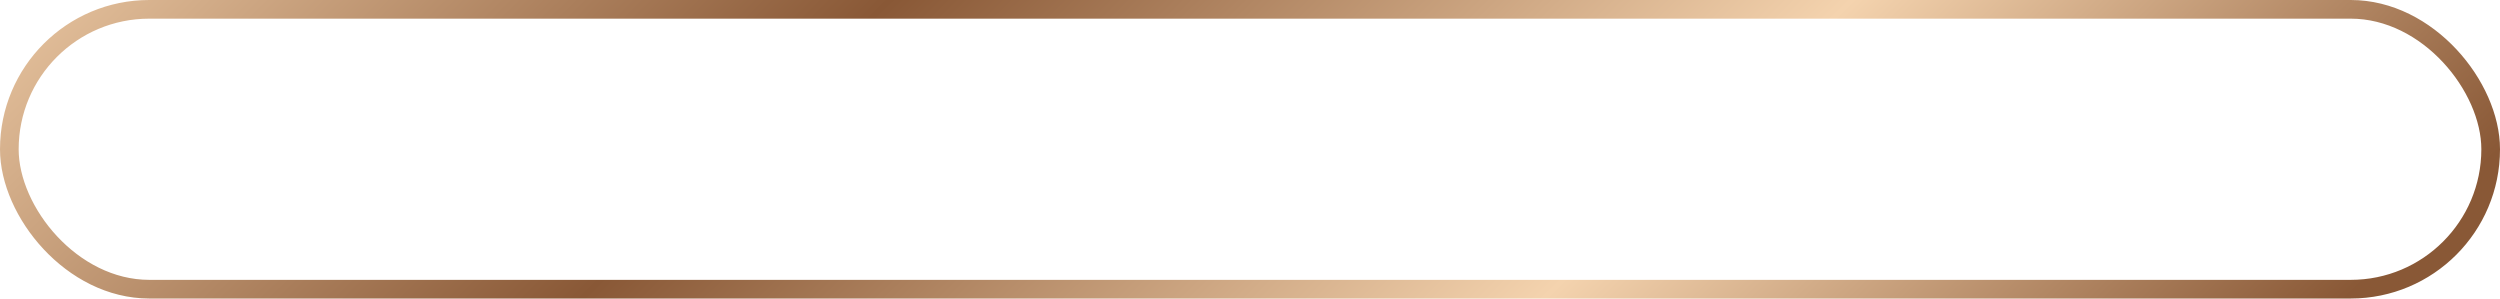 <?xml version="1.0" encoding="UTF-8"?> <svg xmlns="http://www.w3.org/2000/svg" width="268" height="32" viewBox="0 0 268 32" fill="none"><rect x="1" y="1" width="266" height="30" rx="15" stroke="url(#paint0_linear_74_75280)" stroke-width="2"></rect><defs><linearGradient id="paint0_linear_74_75280" x1="-169" y1="23" x2="38.996" y2="237.775" gradientUnits="userSpaceOnUse"><stop stop-color="#895836"></stop><stop offset="0.31" stop-color="#F4D3AE"></stop><stop offset="0.56" stop-color="#895836"></stop><stop offset="0.8" stop-color="#F4D3AE"></stop><stop offset="1" stop-color="#895836"></stop></linearGradient></defs></svg> 